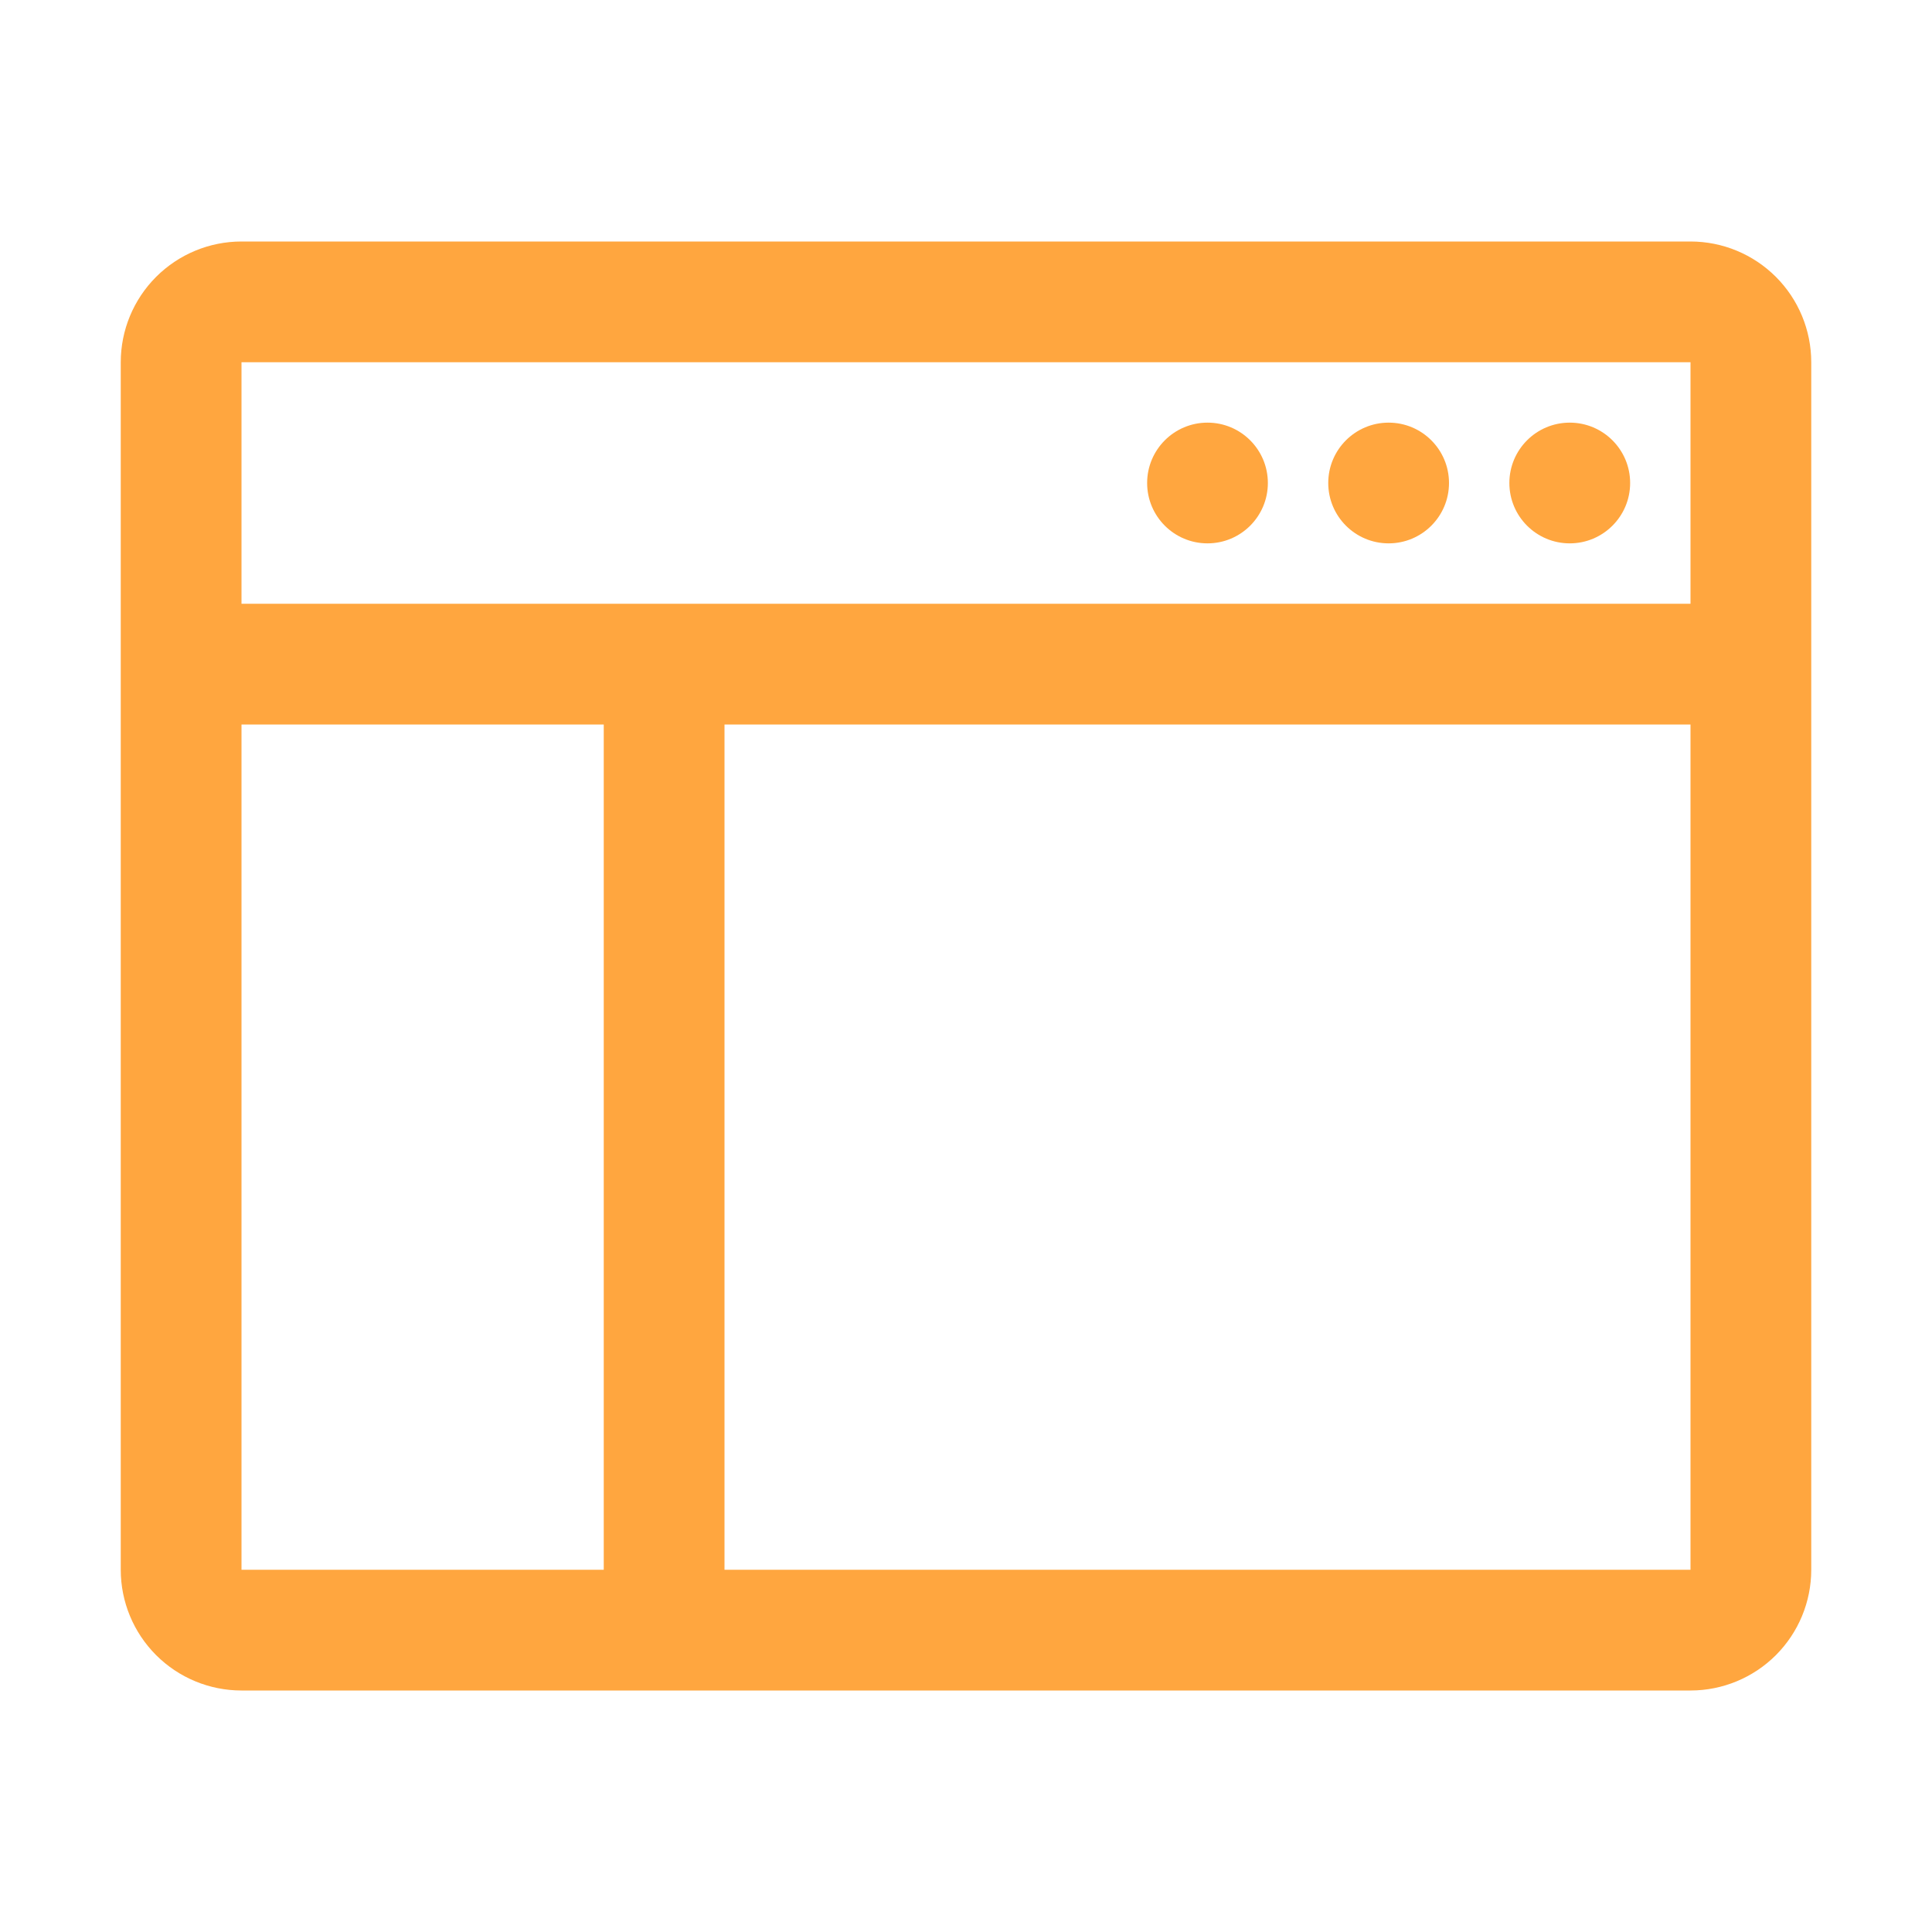<svg width="82" height="82" viewBox="0 0 82 82" fill="none" xmlns="http://www.w3.org/2000/svg">
<path d="M51.25 23.062C52.665 23.062 53.812 21.915 53.812 20.5C53.812 19.085 52.665 17.938 51.25 17.938C49.835 17.938 48.688 19.085 48.688 20.5C48.688 21.915 49.835 23.062 51.25 23.062Z" fill="#FFA63F"/>
<path d="M58.938 23.062C60.353 23.062 61.5 21.915 61.5 20.5C61.5 19.085 60.353 17.938 58.938 17.938C57.522 17.938 56.375 19.085 56.375 20.5C56.375 21.915 57.522 23.062 58.938 23.062Z" fill="#FFA63F"/>
<path d="M66.625 23.062C68.04 23.062 69.188 21.915 69.188 20.5C69.188 19.085 68.04 17.938 66.625 17.938C65.21 17.938 64.062 19.085 64.062 20.5C64.062 21.915 65.21 23.062 66.625 23.062Z" fill="#FFA63F"/>
<path d="M71.75 10.25H10.25C8.891 10.25 7.587 10.79 6.626 11.751C5.665 12.712 5.125 14.016 5.125 15.375V66.625C5.125 67.984 5.665 69.288 6.626 70.249C7.587 71.21 8.891 71.75 10.25 71.75H71.75C73.109 71.75 74.413 71.21 75.374 70.249C76.335 69.288 76.875 67.984 76.875 66.625V15.375C76.875 14.016 76.335 12.712 75.374 11.751C74.413 10.79 73.109 10.25 71.75 10.25ZM71.75 15.375V25.625H10.25V15.375H71.75ZM10.25 30.75H25.625V66.625H10.25V30.75ZM30.75 66.625V30.75H71.75V66.625H30.75Z" fill="#FFA63F"/>
</svg>
